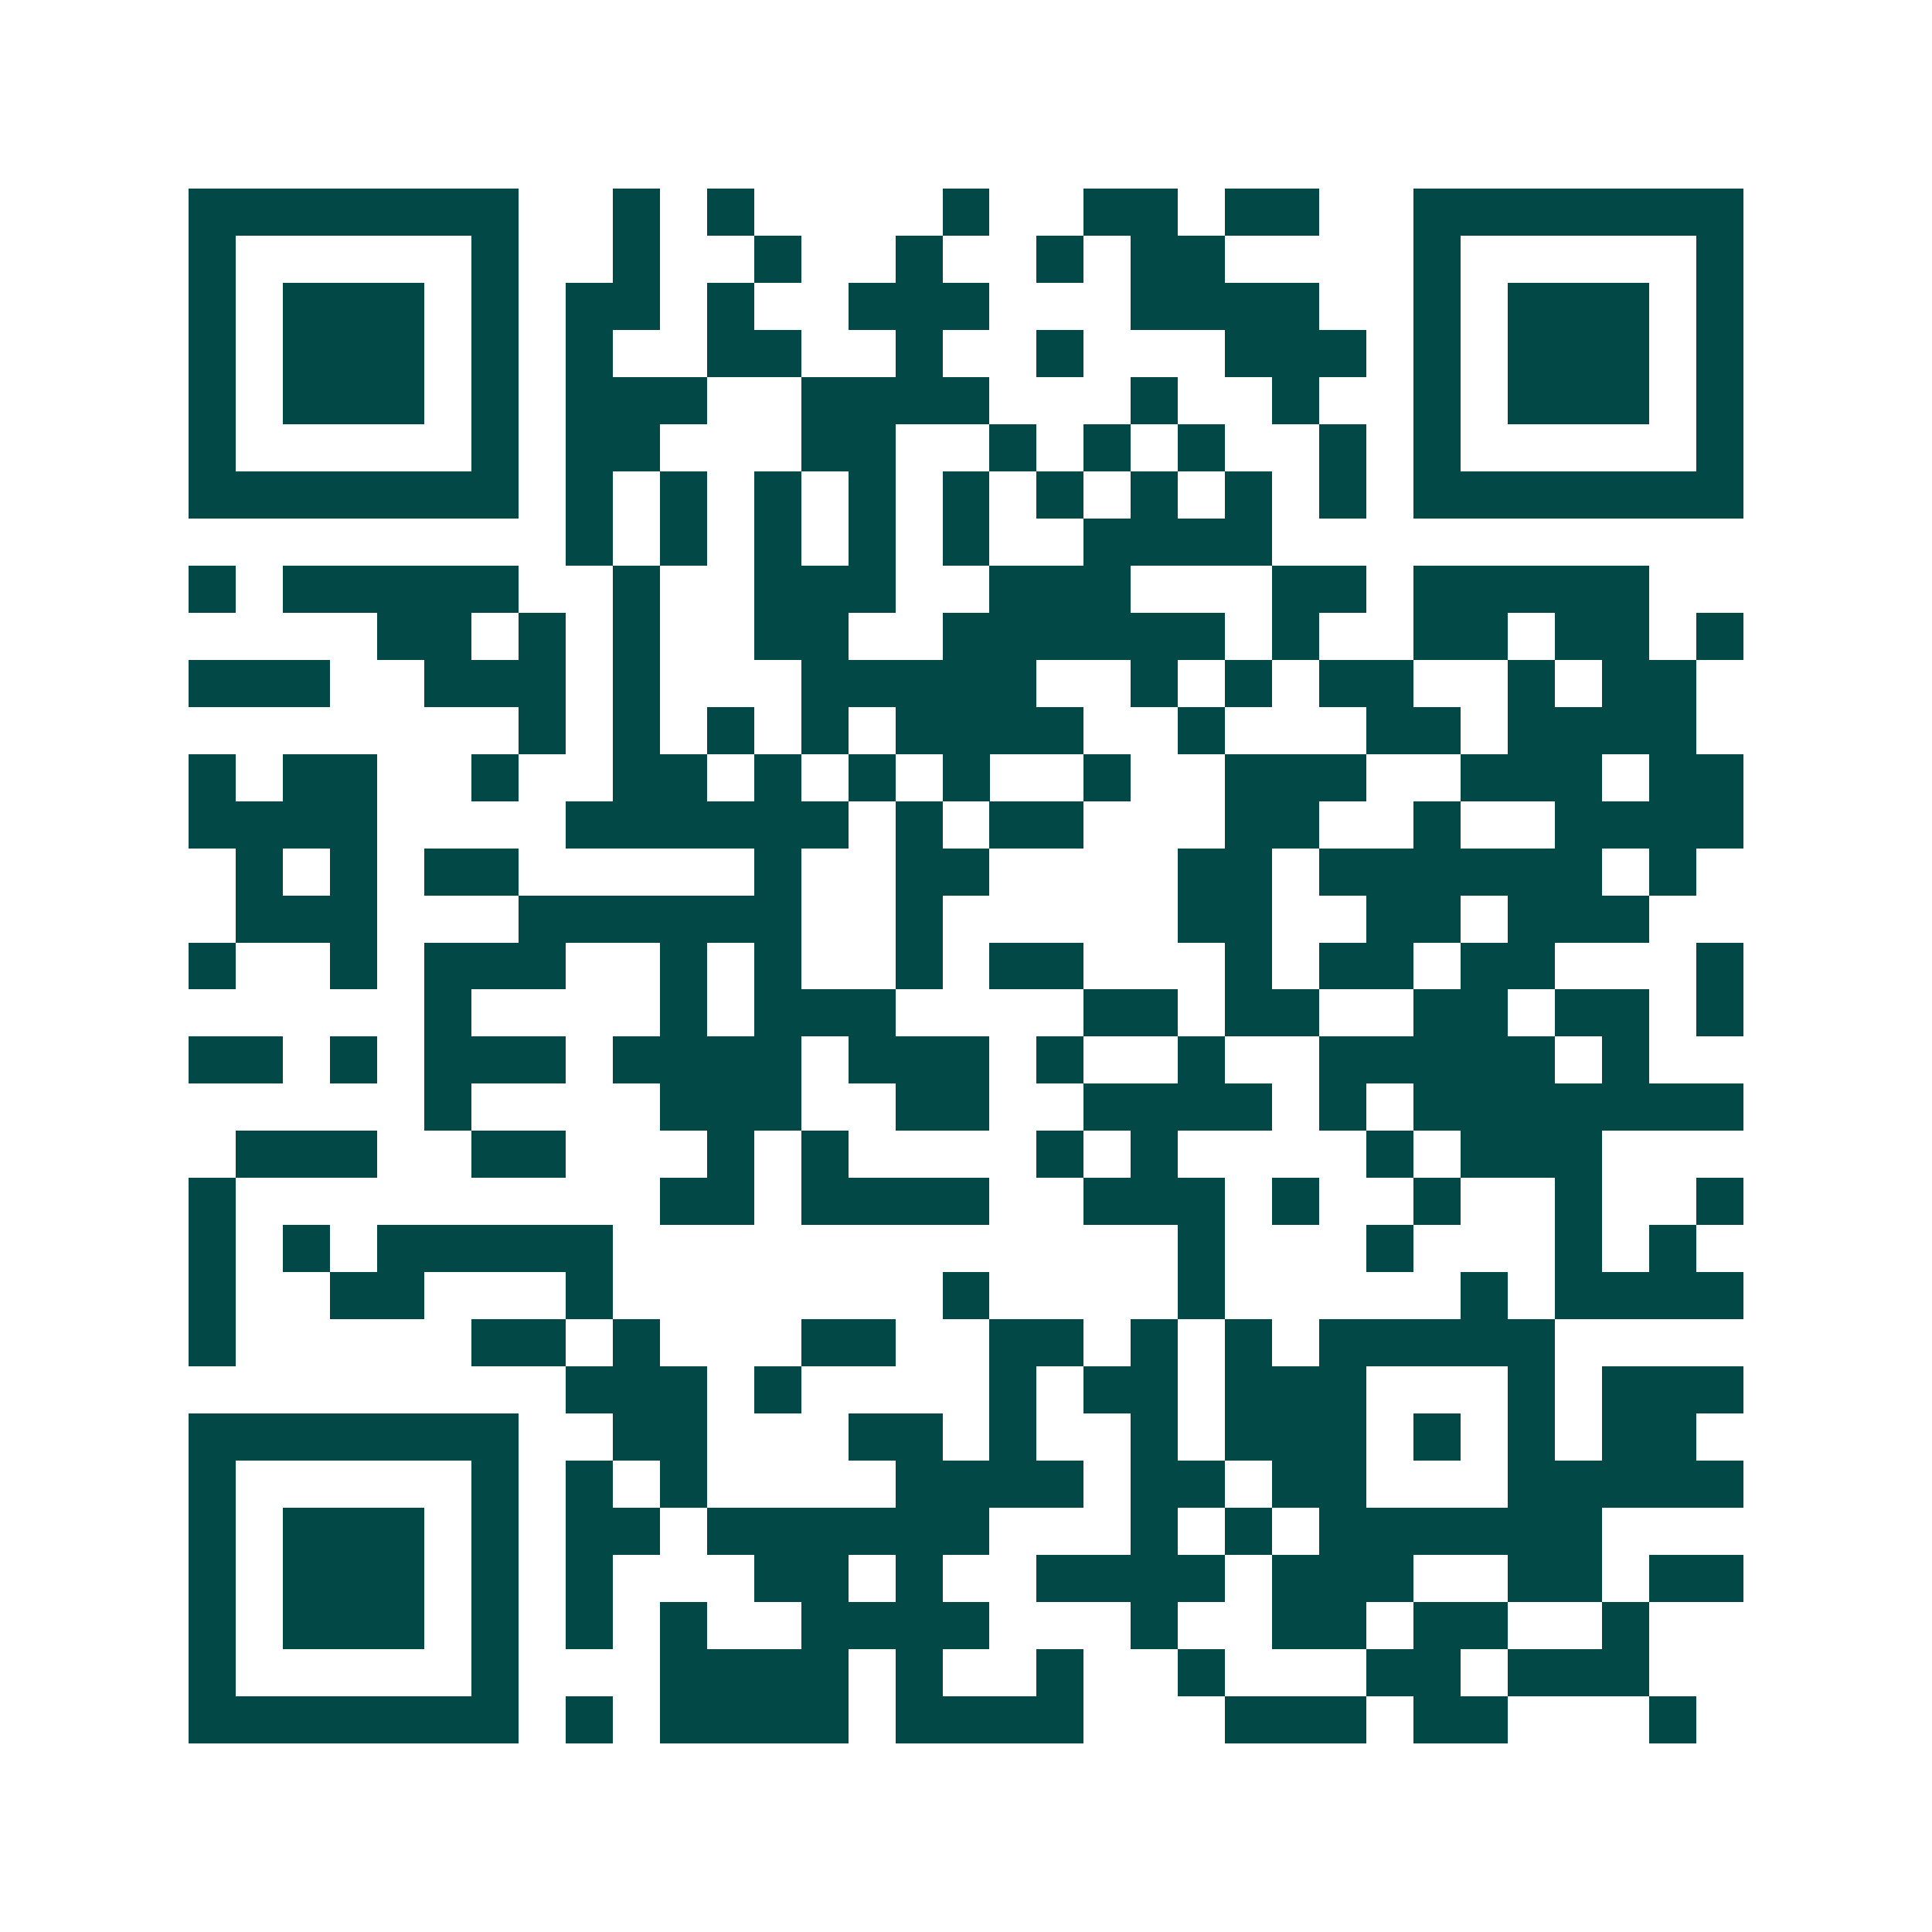 <svg xmlns="http://www.w3.org/2000/svg" width="200" height="200" viewBox="0 0 41 41" shape-rendering="crispEdges"><path fill="#ffffff" d="M0 0h41v41H0z"/><path stroke="#014847" d="M4 4.5h7m2 0h1m1 0h1m4 0h1m2 0h2m1 0h2m2 0h7M4 5.5h1m5 0h1m2 0h1m2 0h1m2 0h1m2 0h1m1 0h2m4 0h1m5 0h1M4 6.5h1m1 0h3m1 0h1m1 0h2m1 0h1m2 0h3m3 0h4m2 0h1m1 0h3m1 0h1M4 7.5h1m1 0h3m1 0h1m1 0h1m2 0h2m2 0h1m2 0h1m3 0h3m1 0h1m1 0h3m1 0h1M4 8.5h1m1 0h3m1 0h1m1 0h3m2 0h4m3 0h1m2 0h1m2 0h1m1 0h3m1 0h1M4 9.5h1m5 0h1m1 0h2m3 0h2m2 0h1m1 0h1m1 0h1m2 0h1m1 0h1m5 0h1M4 10.5h7m1 0h1m1 0h1m1 0h1m1 0h1m1 0h1m1 0h1m1 0h1m1 0h1m1 0h1m1 0h7M12 11.5h1m1 0h1m1 0h1m1 0h1m1 0h1m2 0h4M4 12.5h1m1 0h5m2 0h1m2 0h3m2 0h3m3 0h2m1 0h5M8 13.5h2m1 0h1m1 0h1m2 0h2m2 0h6m1 0h1m2 0h2m1 0h2m1 0h1M4 14.5h3m2 0h3m1 0h1m3 0h5m2 0h1m1 0h1m1 0h2m2 0h1m1 0h2M11 15.5h1m1 0h1m1 0h1m1 0h1m1 0h4m2 0h1m3 0h2m1 0h4M4 16.5h1m1 0h2m2 0h1m2 0h2m1 0h1m1 0h1m1 0h1m2 0h1m2 0h3m2 0h3m1 0h2M4 17.5h4m4 0h6m1 0h1m1 0h2m3 0h2m2 0h1m2 0h4M5 18.5h1m1 0h1m1 0h2m5 0h1m2 0h2m4 0h2m1 0h6m1 0h1M5 19.5h3m3 0h6m2 0h1m5 0h2m2 0h2m1 0h3M4 20.5h1m2 0h1m1 0h3m2 0h1m1 0h1m2 0h1m1 0h2m3 0h1m1 0h2m1 0h2m3 0h1M9 21.5h1m4 0h1m1 0h3m4 0h2m1 0h2m2 0h2m1 0h2m1 0h1M4 22.5h2m1 0h1m1 0h3m1 0h4m1 0h3m1 0h1m2 0h1m2 0h5m1 0h1M9 23.5h1m4 0h3m2 0h2m2 0h4m1 0h1m1 0h7M5 24.5h3m2 0h2m3 0h1m1 0h1m4 0h1m1 0h1m4 0h1m1 0h3M4 25.5h1m9 0h2m1 0h4m2 0h3m1 0h1m2 0h1m2 0h1m2 0h1M4 26.5h1m1 0h1m1 0h5m12 0h1m3 0h1m3 0h1m1 0h1M4 27.5h1m2 0h2m3 0h1m7 0h1m4 0h1m5 0h1m1 0h4M4 28.5h1m5 0h2m1 0h1m3 0h2m2 0h2m1 0h1m1 0h1m1 0h5M12 29.5h3m1 0h1m4 0h1m1 0h2m1 0h3m3 0h1m1 0h3M4 30.5h7m2 0h2m3 0h2m1 0h1m2 0h1m1 0h3m1 0h1m1 0h1m1 0h2M4 31.5h1m5 0h1m1 0h1m1 0h1m4 0h4m1 0h2m1 0h2m3 0h5M4 32.5h1m1 0h3m1 0h1m1 0h2m1 0h6m3 0h1m1 0h1m1 0h6M4 33.5h1m1 0h3m1 0h1m1 0h1m3 0h2m1 0h1m2 0h4m1 0h3m2 0h2m1 0h2M4 34.5h1m1 0h3m1 0h1m1 0h1m1 0h1m2 0h4m3 0h1m2 0h2m1 0h2m2 0h1M4 35.5h1m5 0h1m3 0h4m1 0h1m2 0h1m2 0h1m3 0h2m1 0h3M4 36.5h7m1 0h1m1 0h4m1 0h4m3 0h3m1 0h2m3 0h1"/></svg>
